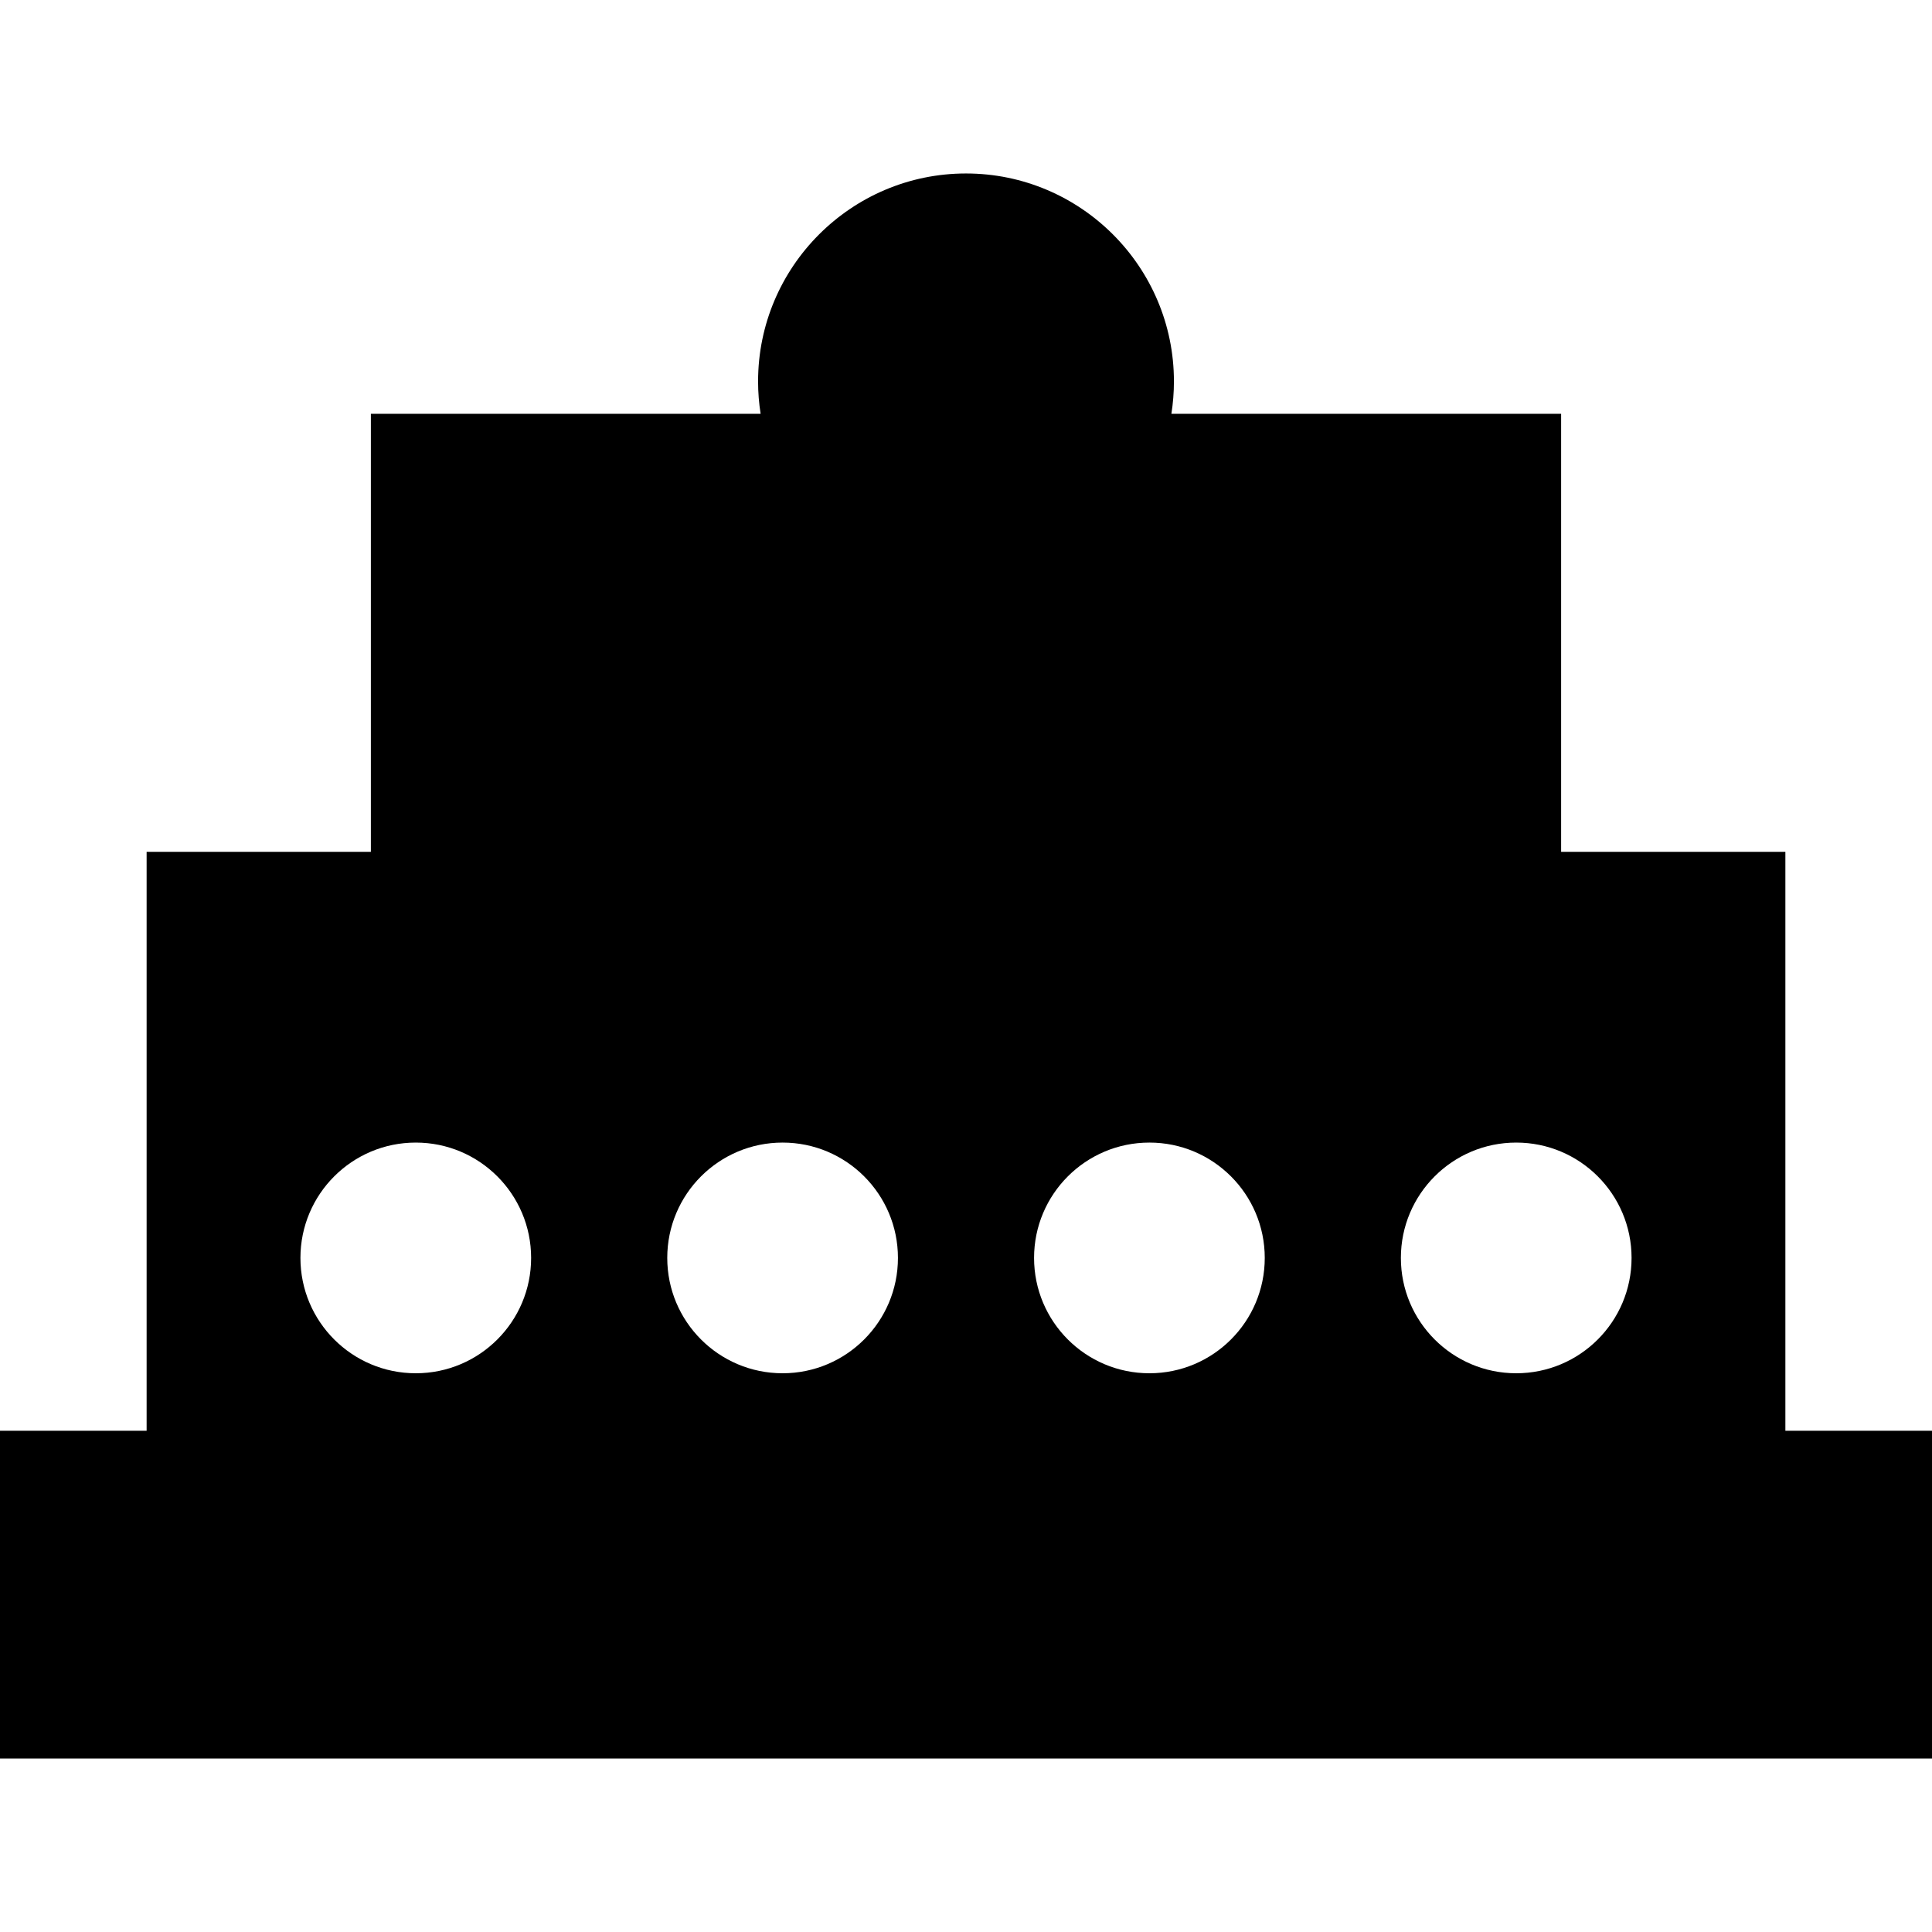<?xml version='1.0' encoding='iso-8859-1'?>
<!-- Uploaded to: SVG Repo, www.svgrepo.com, Generator: SVG Repo Mixer Tools -->
<svg fill="#000000" height="800px" width="800px" version="1.1" xmlns="http://www.w3.org/2000/svg" viewBox="0 0 224 224" xmlns:xlink="http://www.w3.org/1999/xlink" enable-background="new 0 0 224 224">
  <path d="m207,165.888v-67.126h-26v-50.785h-45.186c0.192-1.224 0.294-2.478 0.294-3.756 0-13.293-10.815-24.108-24.108-24.108s-24.107,10.815-24.107,24.108c0,1.278 0.102,2.531 0.294,3.756h-45.187v50.785h-26v67.126h-17v38h224v-38h-17zm-158.794-6.669c-7.386,0-13.373-5.987-13.373-13.373s5.987-13.373 13.373-13.373c7.385,0 13.373,5.987 13.373,13.373s-5.987,13.373-13.373,13.373zm42.53,0c-7.386,0-13.373-5.987-13.373-13.373s5.987-13.373 13.373-13.373c7.385,0 13.373,5.987 13.373,13.373s-5.988,13.373-13.373,13.373zm42.529,0c-7.385,0-13.373-5.987-13.373-13.373s5.987-13.373 13.373-13.373c7.386,0 13.373,5.987 13.373,13.373s-5.987,13.373-13.373,13.373zm42.529,0c-7.385,0-13.373-5.987-13.373-13.373s5.987-13.373 13.373-13.373c7.386,0 13.373,5.987 13.373,13.373s-5.987,13.373-13.373,13.373z"/>
</svg>